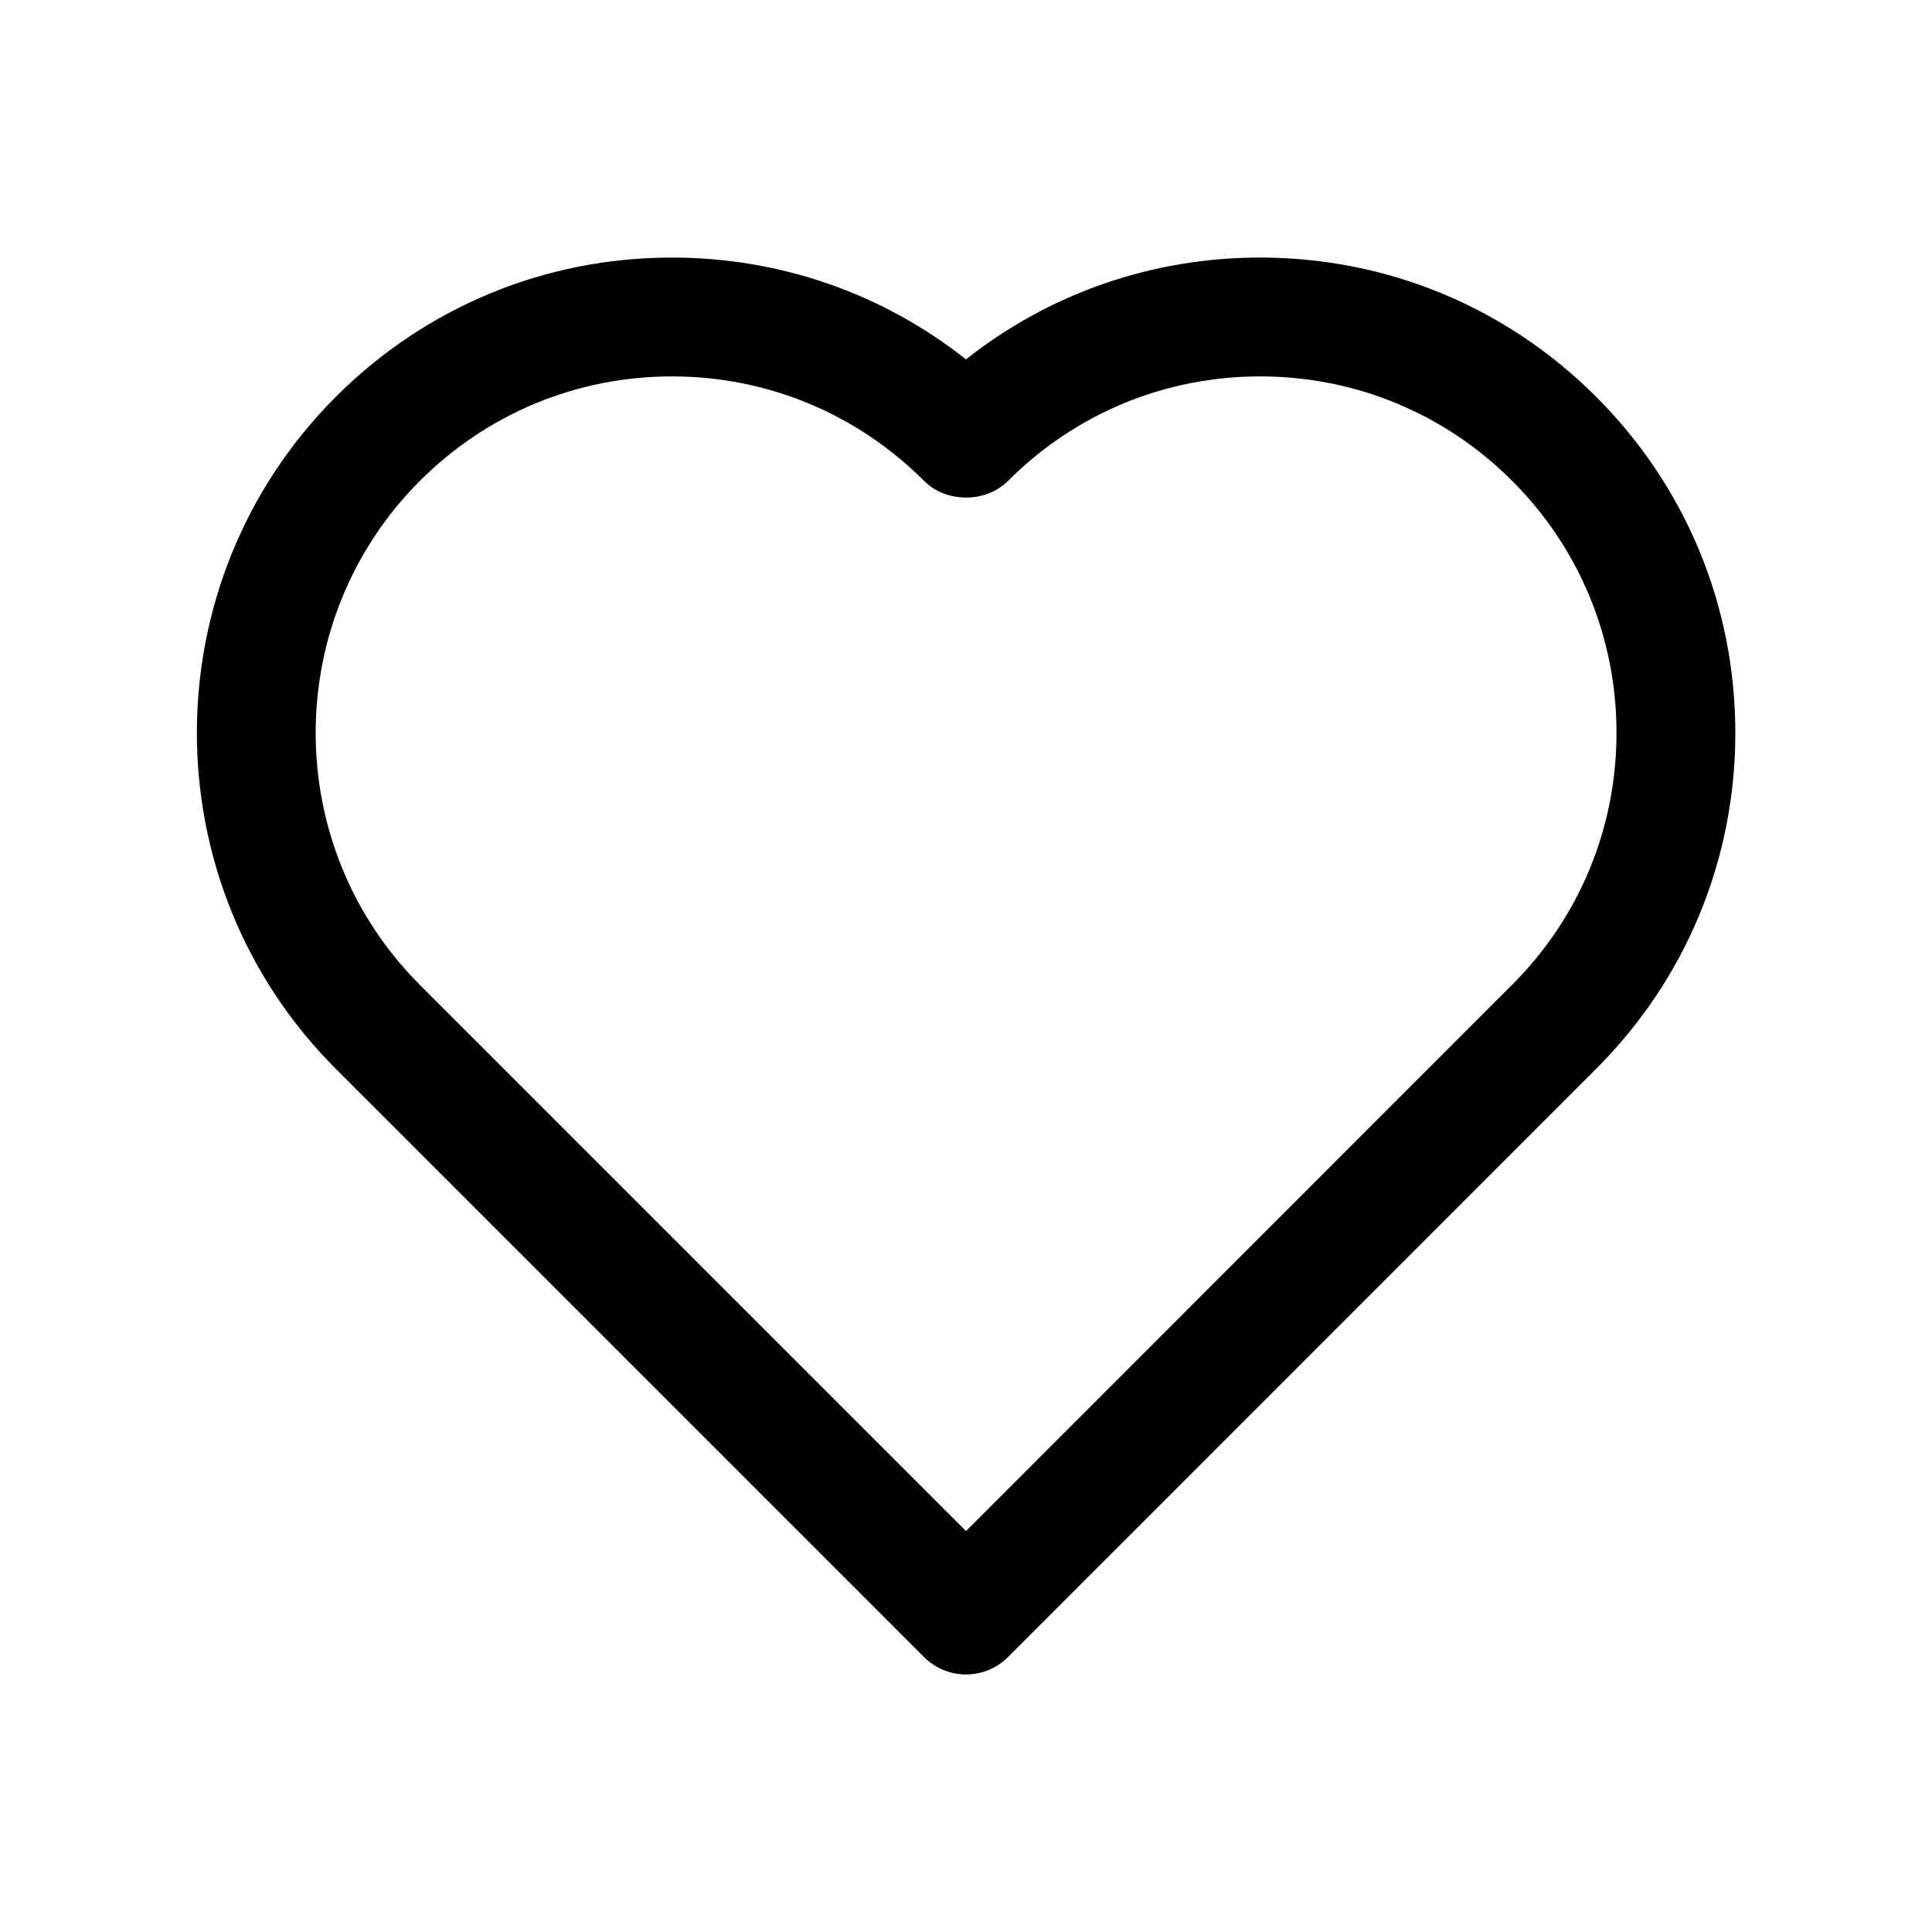 <?xml version="1.0" encoding="UTF-8"?>
<!-- Uploaded to: SVG Repo, www.svgrepo.com, Generator: SVG Repo Mixer Tools -->
<svg fill="#000000" width="800px" height="800px" version="1.1" viewBox="144 144 512 512" xmlns="http://www.w3.org/2000/svg">
 <path d="m566.98 249.14c-23.789-23.789-55.418-36.887-89.047-36.887-28.621 0-55.812 9.492-77.934 26.984-22.137-17.492-49.309-26.984-77.934-26.984-33.645 0-65.273 13.113-89.062 36.902-49.105 49.105-49.105 129.01 0 178.11l155.87 155.87c2.961 2.961 6.957 4.613 11.133 4.613 4.172 0 8.188-1.652 11.133-4.613l155.84-155.87c23.805-23.789 36.902-55.418 36.902-89.062-0.008-33.648-13.105-65.277-36.895-89.066zm-22.277 155.85-144.7 144.75-144.73-144.73c-36.824-36.824-36.824-96.746 0-133.57 17.852-17.852 41.578-27.691 66.801-27.691s48.965 9.84 66.801 27.68c5.902 5.918 16.375 5.902 22.277 0 17.84-17.855 41.562-27.68 66.785-27.68 25.223 0 48.949 9.824 66.785 27.664 17.84 17.84 27.664 41.562 27.664 66.801s-9.824 48.949-27.676 66.785z"/>
</svg>